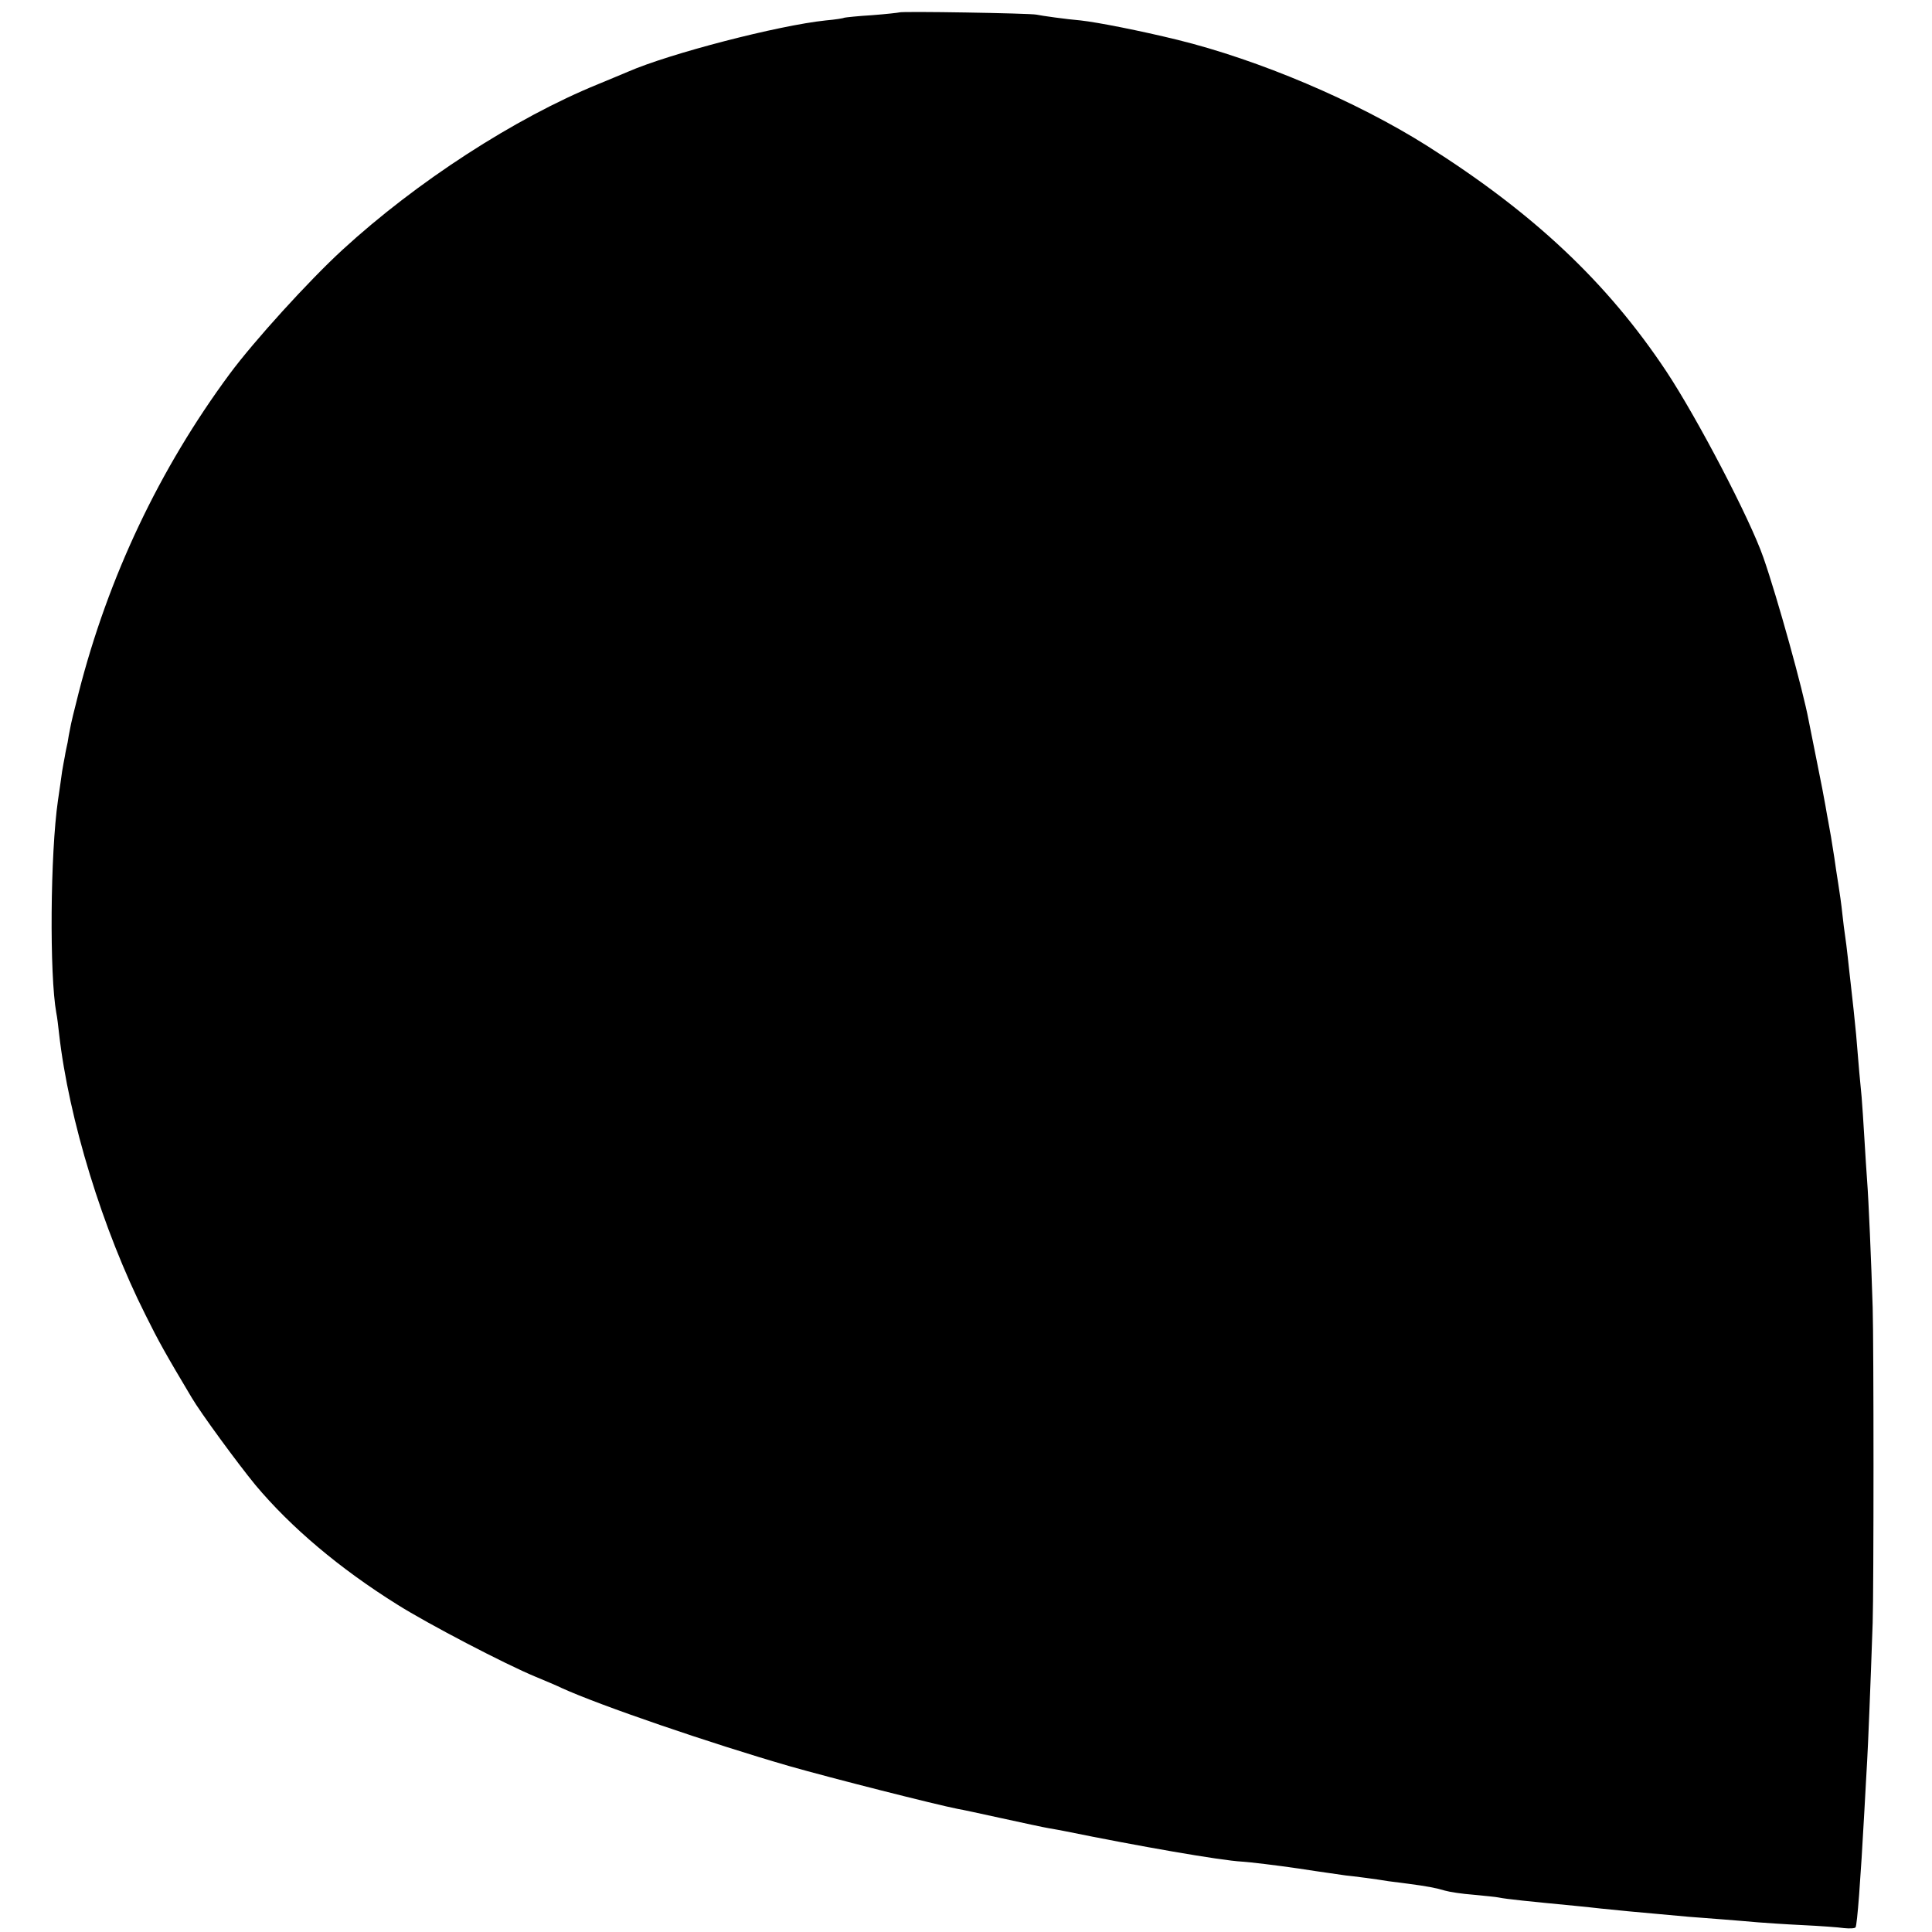 <?xml version="1.0" standalone="no"?>
<!DOCTYPE svg PUBLIC "-//W3C//DTD SVG 20010904//EN"
 "http://www.w3.org/TR/2001/REC-SVG-20010904/DTD/svg10.dtd">
<svg version="1.0" xmlns="http://www.w3.org/2000/svg"
 width="700pt" height="700pt" viewBox="0 0 700 700"
 preserveAspectRatio="xMidYMid meet">
<g transform="translate(0,700) scale(0.1,-0.1)"
fill="#000000" stroke="none">
<path d="M3258 6955 c-2 -1 -46 -6 -98 -10 -51 -3 -96 -8 -100 -9 -3 -2 -33
-7 -68 -10 -172 -18 -566 -120 -717 -186 -22 -9 -71 -30 -108 -45 -302 -123
-658 -354 -926 -600 -122 -112 -321 -331 -409 -450 -255 -345 -440 -736 -547
-1155 -15 -58 -29 -116 -31 -130 -3 -14 -7 -36 -9 -50 -3 -14 -8 -36 -10 -50
-3 -14 -7 -38 -10 -55 -2 -16 -9 -64 -15 -105 -28 -192 -31 -633 -6 -770 3
-14 7 -47 10 -75 35 -310 158 -711 313 -1019 48 -97 74 -143 167 -299 32 -55
167 -239 231 -317 128 -153 305 -303 515 -434 111 -70 391 -216 500 -261 36
-15 79 -33 95 -41 138 -63 541 -201 825 -283 150 -43 533 -140 610 -155 14 -2
86 -18 160 -34 74 -16 151 -33 170 -36 19 -3 44 -8 55 -10 270 -55 568 -107
645 -111 30 -2 123 -13 205 -25 83 -13 159 -23 170 -25 22 -2 116 -14 156 -21
15 -2 47 -6 70 -9 68 -9 101 -15 134 -25 17 -5 63 -12 104 -15 41 -4 82 -8 91
-10 29 -6 109 -14 275 -30 33 -3 76 -8 95 -10 45 -5 141 -14 210 -20 30 -3 80
-7 110 -10 30 -2 89 -7 130 -10 41 -3 95 -8 120 -10 25 -2 97 -7 160 -10 63
-3 132 -8 152 -11 20 -2 39 -1 41 3 6 10 18 167 32 423 4 69 8 150 10 180 3
49 12 267 20 500 4 123 4 1015 0 1143 -5 164 -15 395 -20 457 -2 30 -7 100
-10 155 -3 55 -8 123 -10 150 -5 48 -11 116 -20 227 -5 52 -12 119 -20 188 -2
19 -7 60 -10 90 -3 30 -8 66 -10 80 -2 14 -7 50 -10 80 -3 30 -10 80 -15 110
-5 30 -11 72 -14 93 -8 53 -17 106 -22 131 -2 11 -7 37 -10 56 -3 19 -17 91
-31 160 -14 69 -27 136 -30 150 -20 108 -113 444 -164 590 -49 141 -240 506
-352 675 -214 322 -481 573 -867 817 -257 162 -608 311 -905 384 -135 33 -287
63 -350 70 -49 4 -142 17 -160 21 -23 5 -492 13 -497 8z"/>
</g>
</svg>
